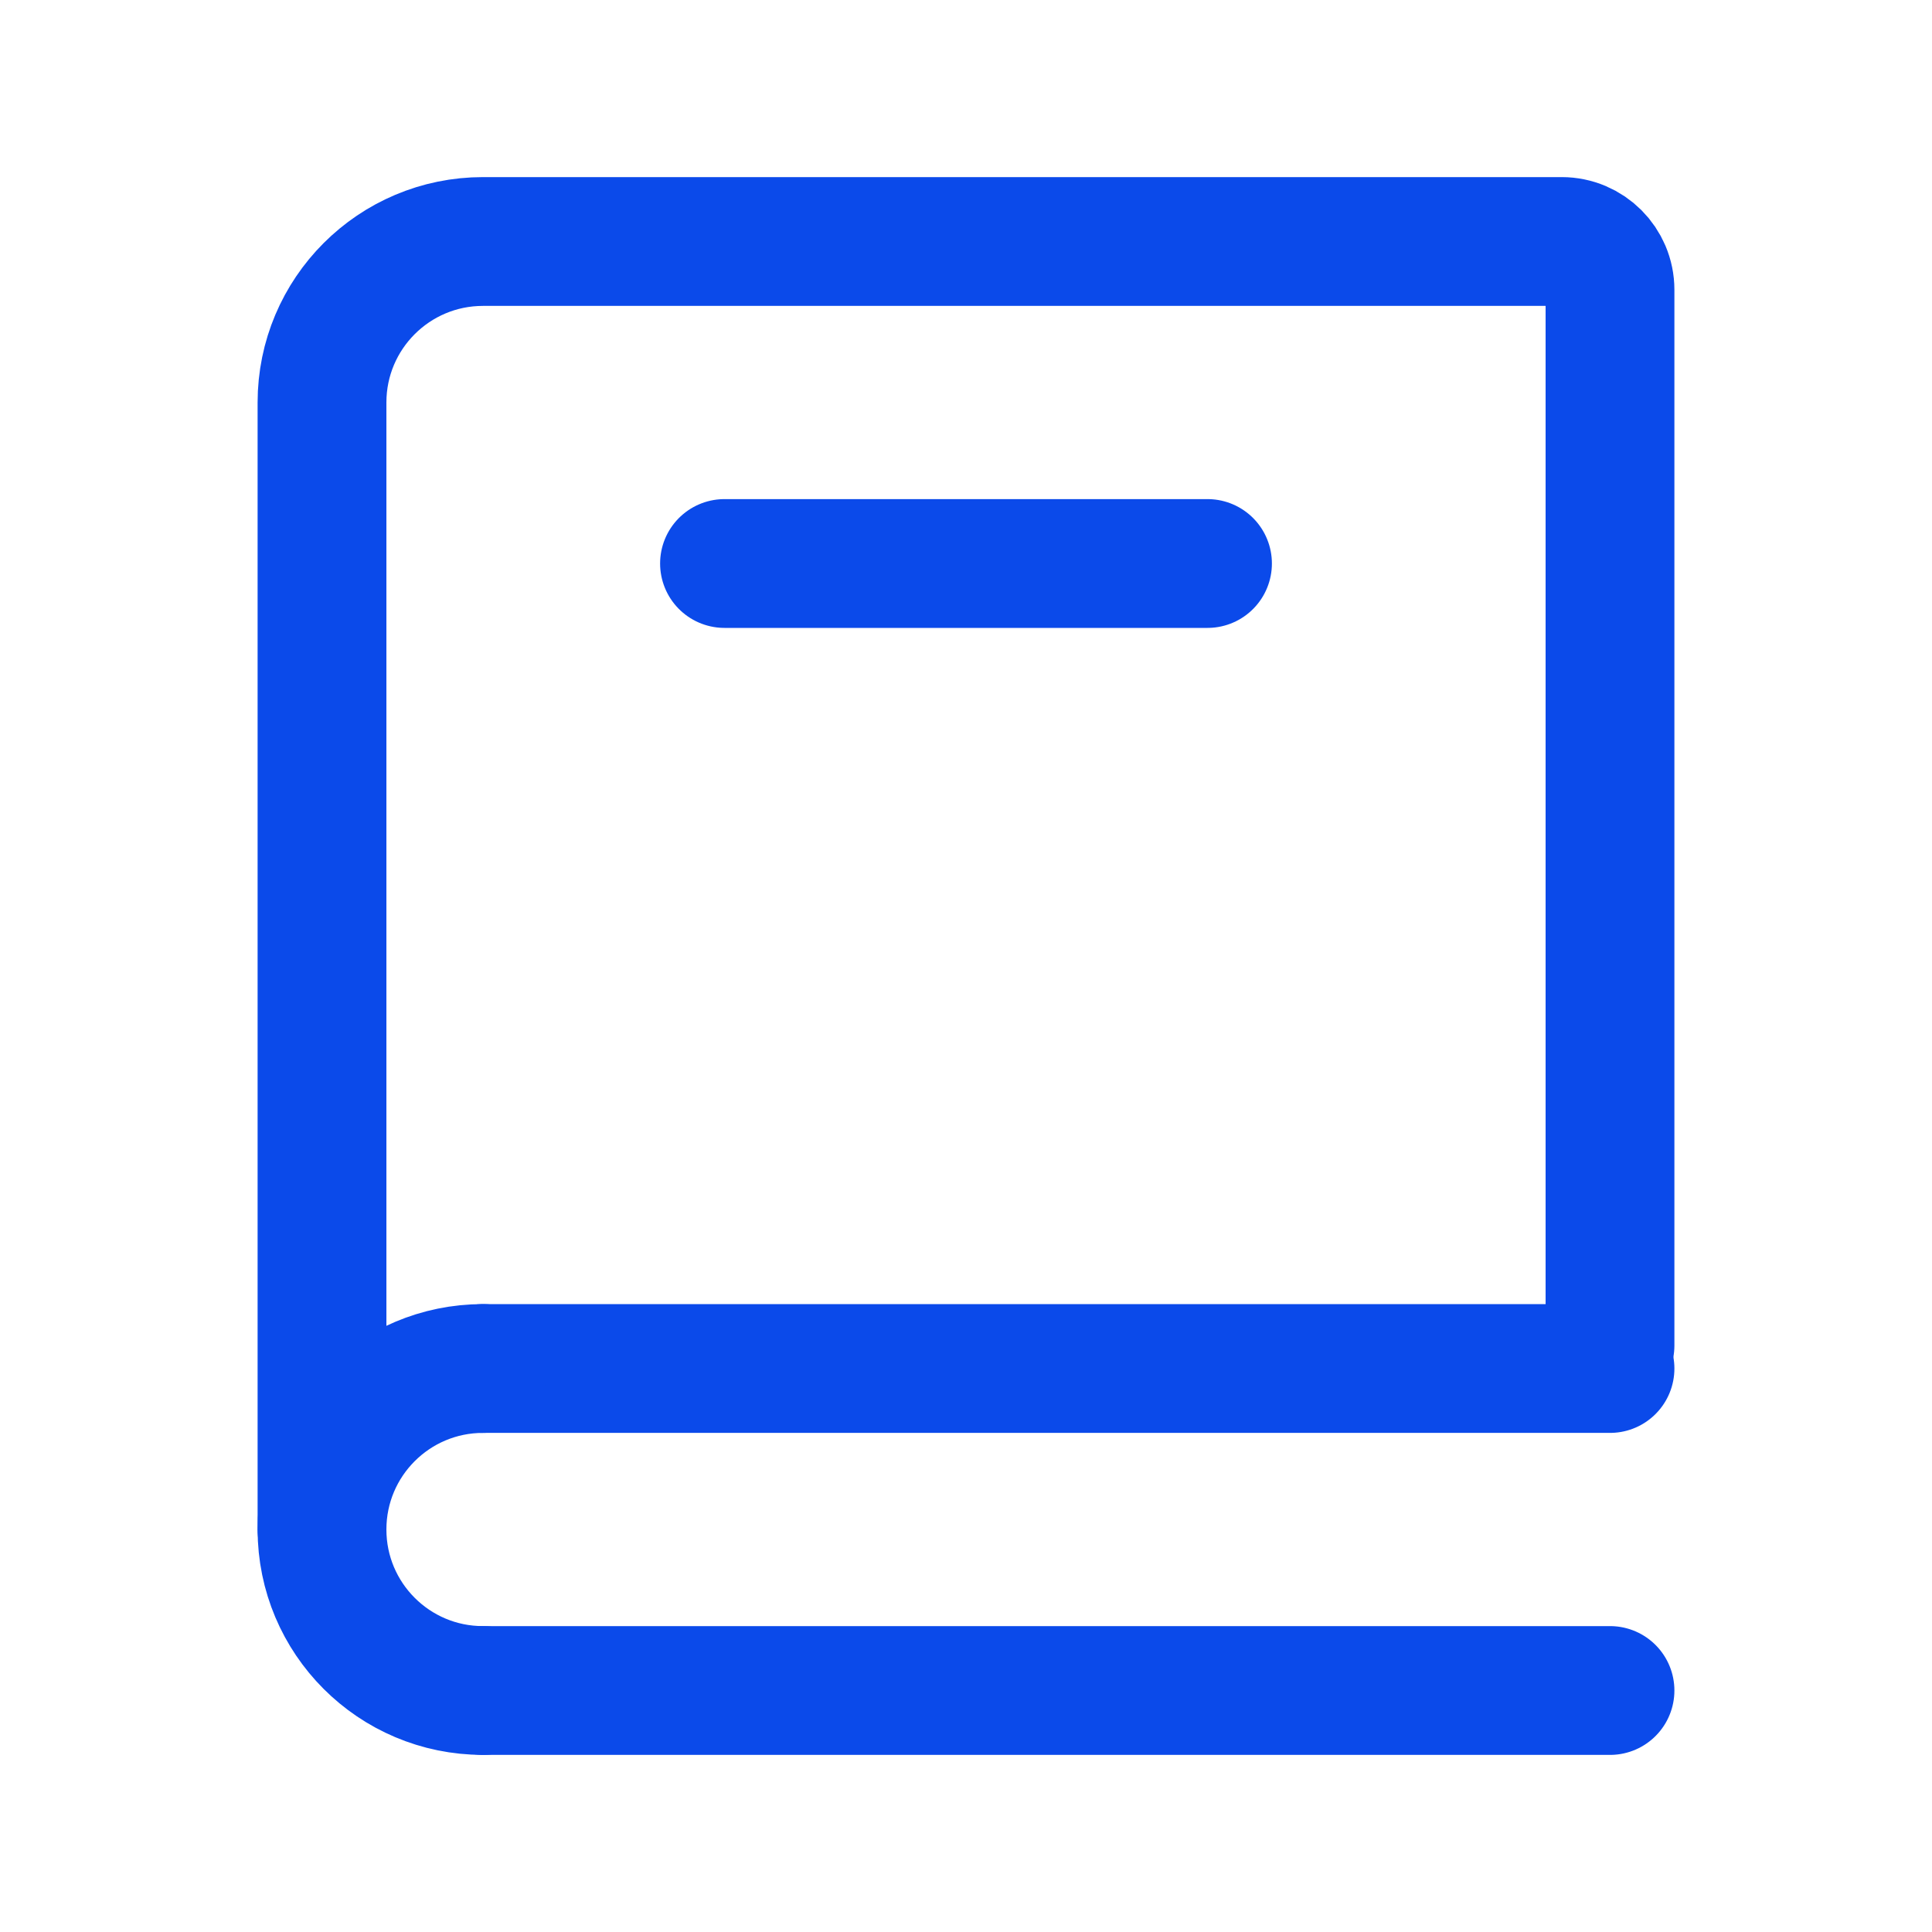 <svg xmlns="http://www.w3.org/2000/svg" width="30" height="30" viewBox="0 0 30 30" fill="none"><path d="M5 23.75V6.25C5 4.869 6.119 3.75 7.5 3.75H24.25C24.664 3.75 25 4.086 25 4.5V20.893" stroke="#0B4AEA" stroke-width="2" stroke-linecap="round"></path><path d="M7.5 21.25H25" stroke="#0B4AEA" stroke-width="2" stroke-linecap="round"></path><path d="M7.5 26.25H25" stroke="#0B4AEA" stroke-width="2" stroke-linecap="round"></path><path d="M7.5 26.25C6.119 26.25 5 25.131 5 23.75C5 22.369 6.119 21.25 7.5 21.25" stroke="#0B4AEA" stroke-width="2" stroke-linecap="round" stroke-linejoin="round"></path><path d="M11.25 8.75H18.75" stroke="#0B4AEA" stroke-width="2" stroke-linecap="round"></path></svg>